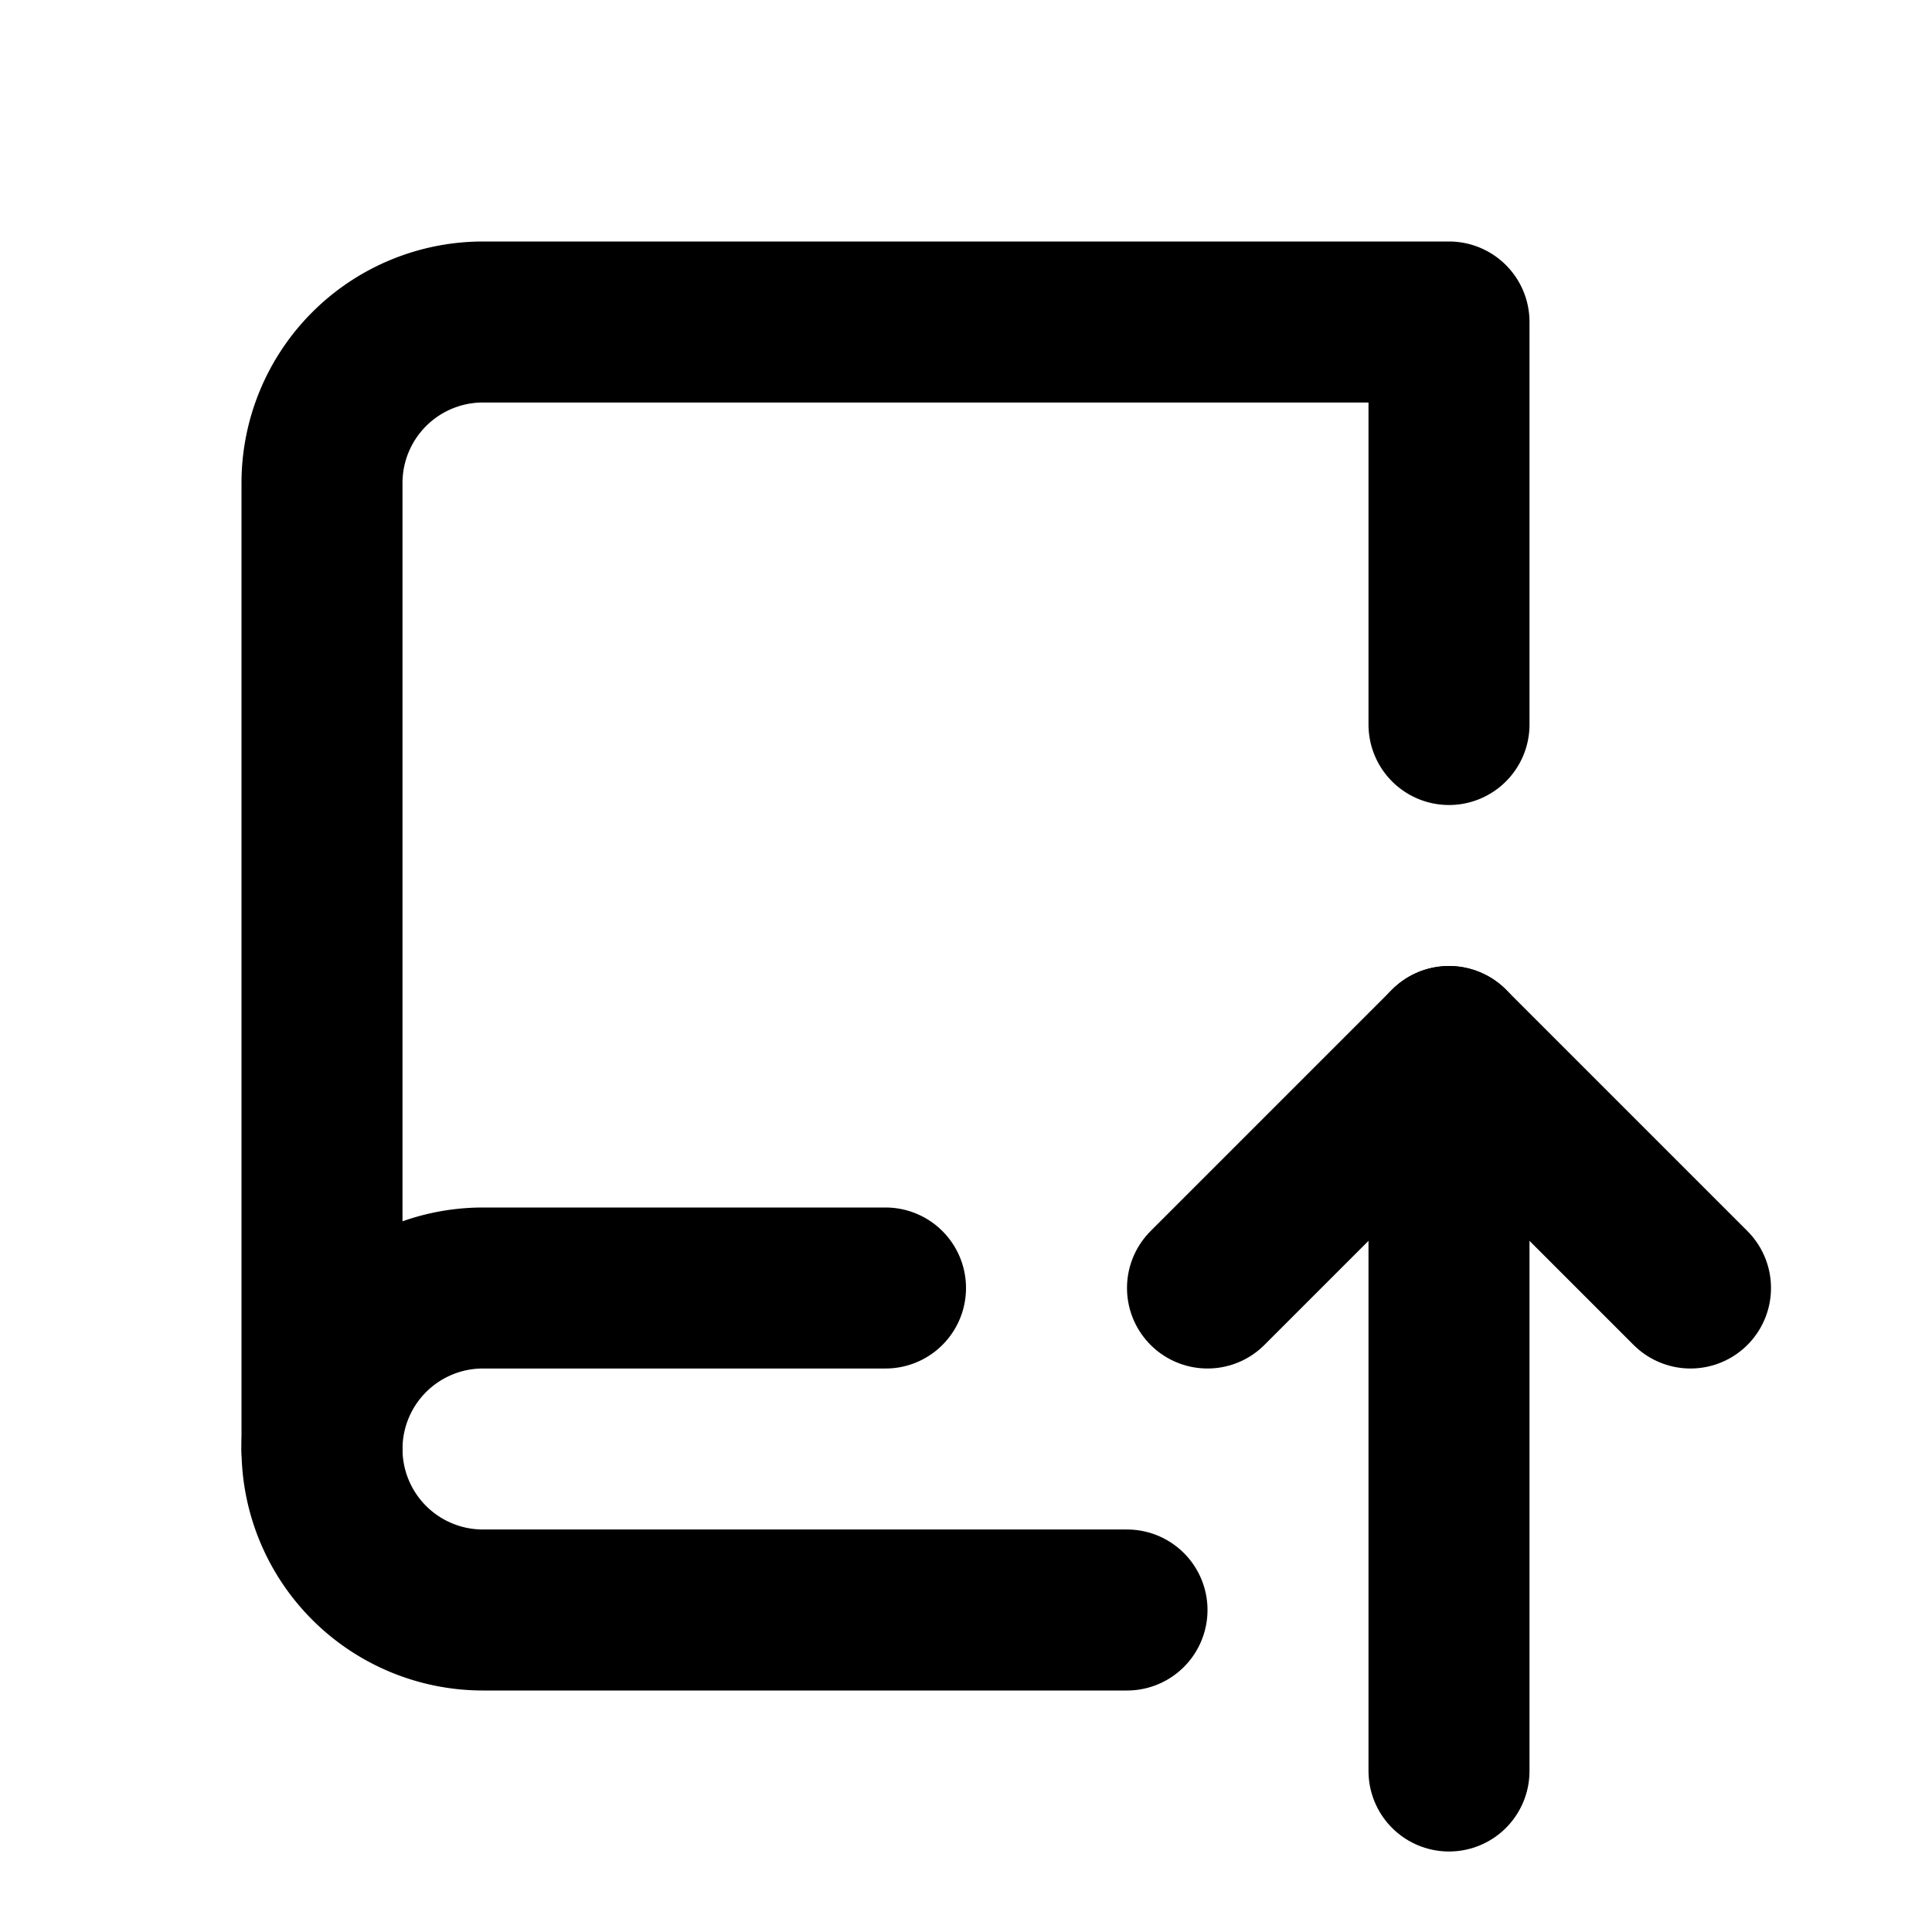 <svg xmlns="http://www.w3.org/2000/svg" class="icon icon-tabler icon-tabler-book-upload" width="24" height="24" viewBox="0 0 24 24" stroke-width="2" stroke="currentColor" fill="none" stroke-linecap="round" stroke-linejoin="round"><path stroke="none" d="M0 0h24v24H0z" fill="none"/><path d="M14 20h-8a2 2 0 0 1 -2 -2v-12a2 2 0 0 1 2 -2h12v5" /><path d="M11 16h-5a2 2 0 0 0 -2 2" /><path d="M15 16l3 -3l3 3" /><path d="M18 13v9" /></svg>